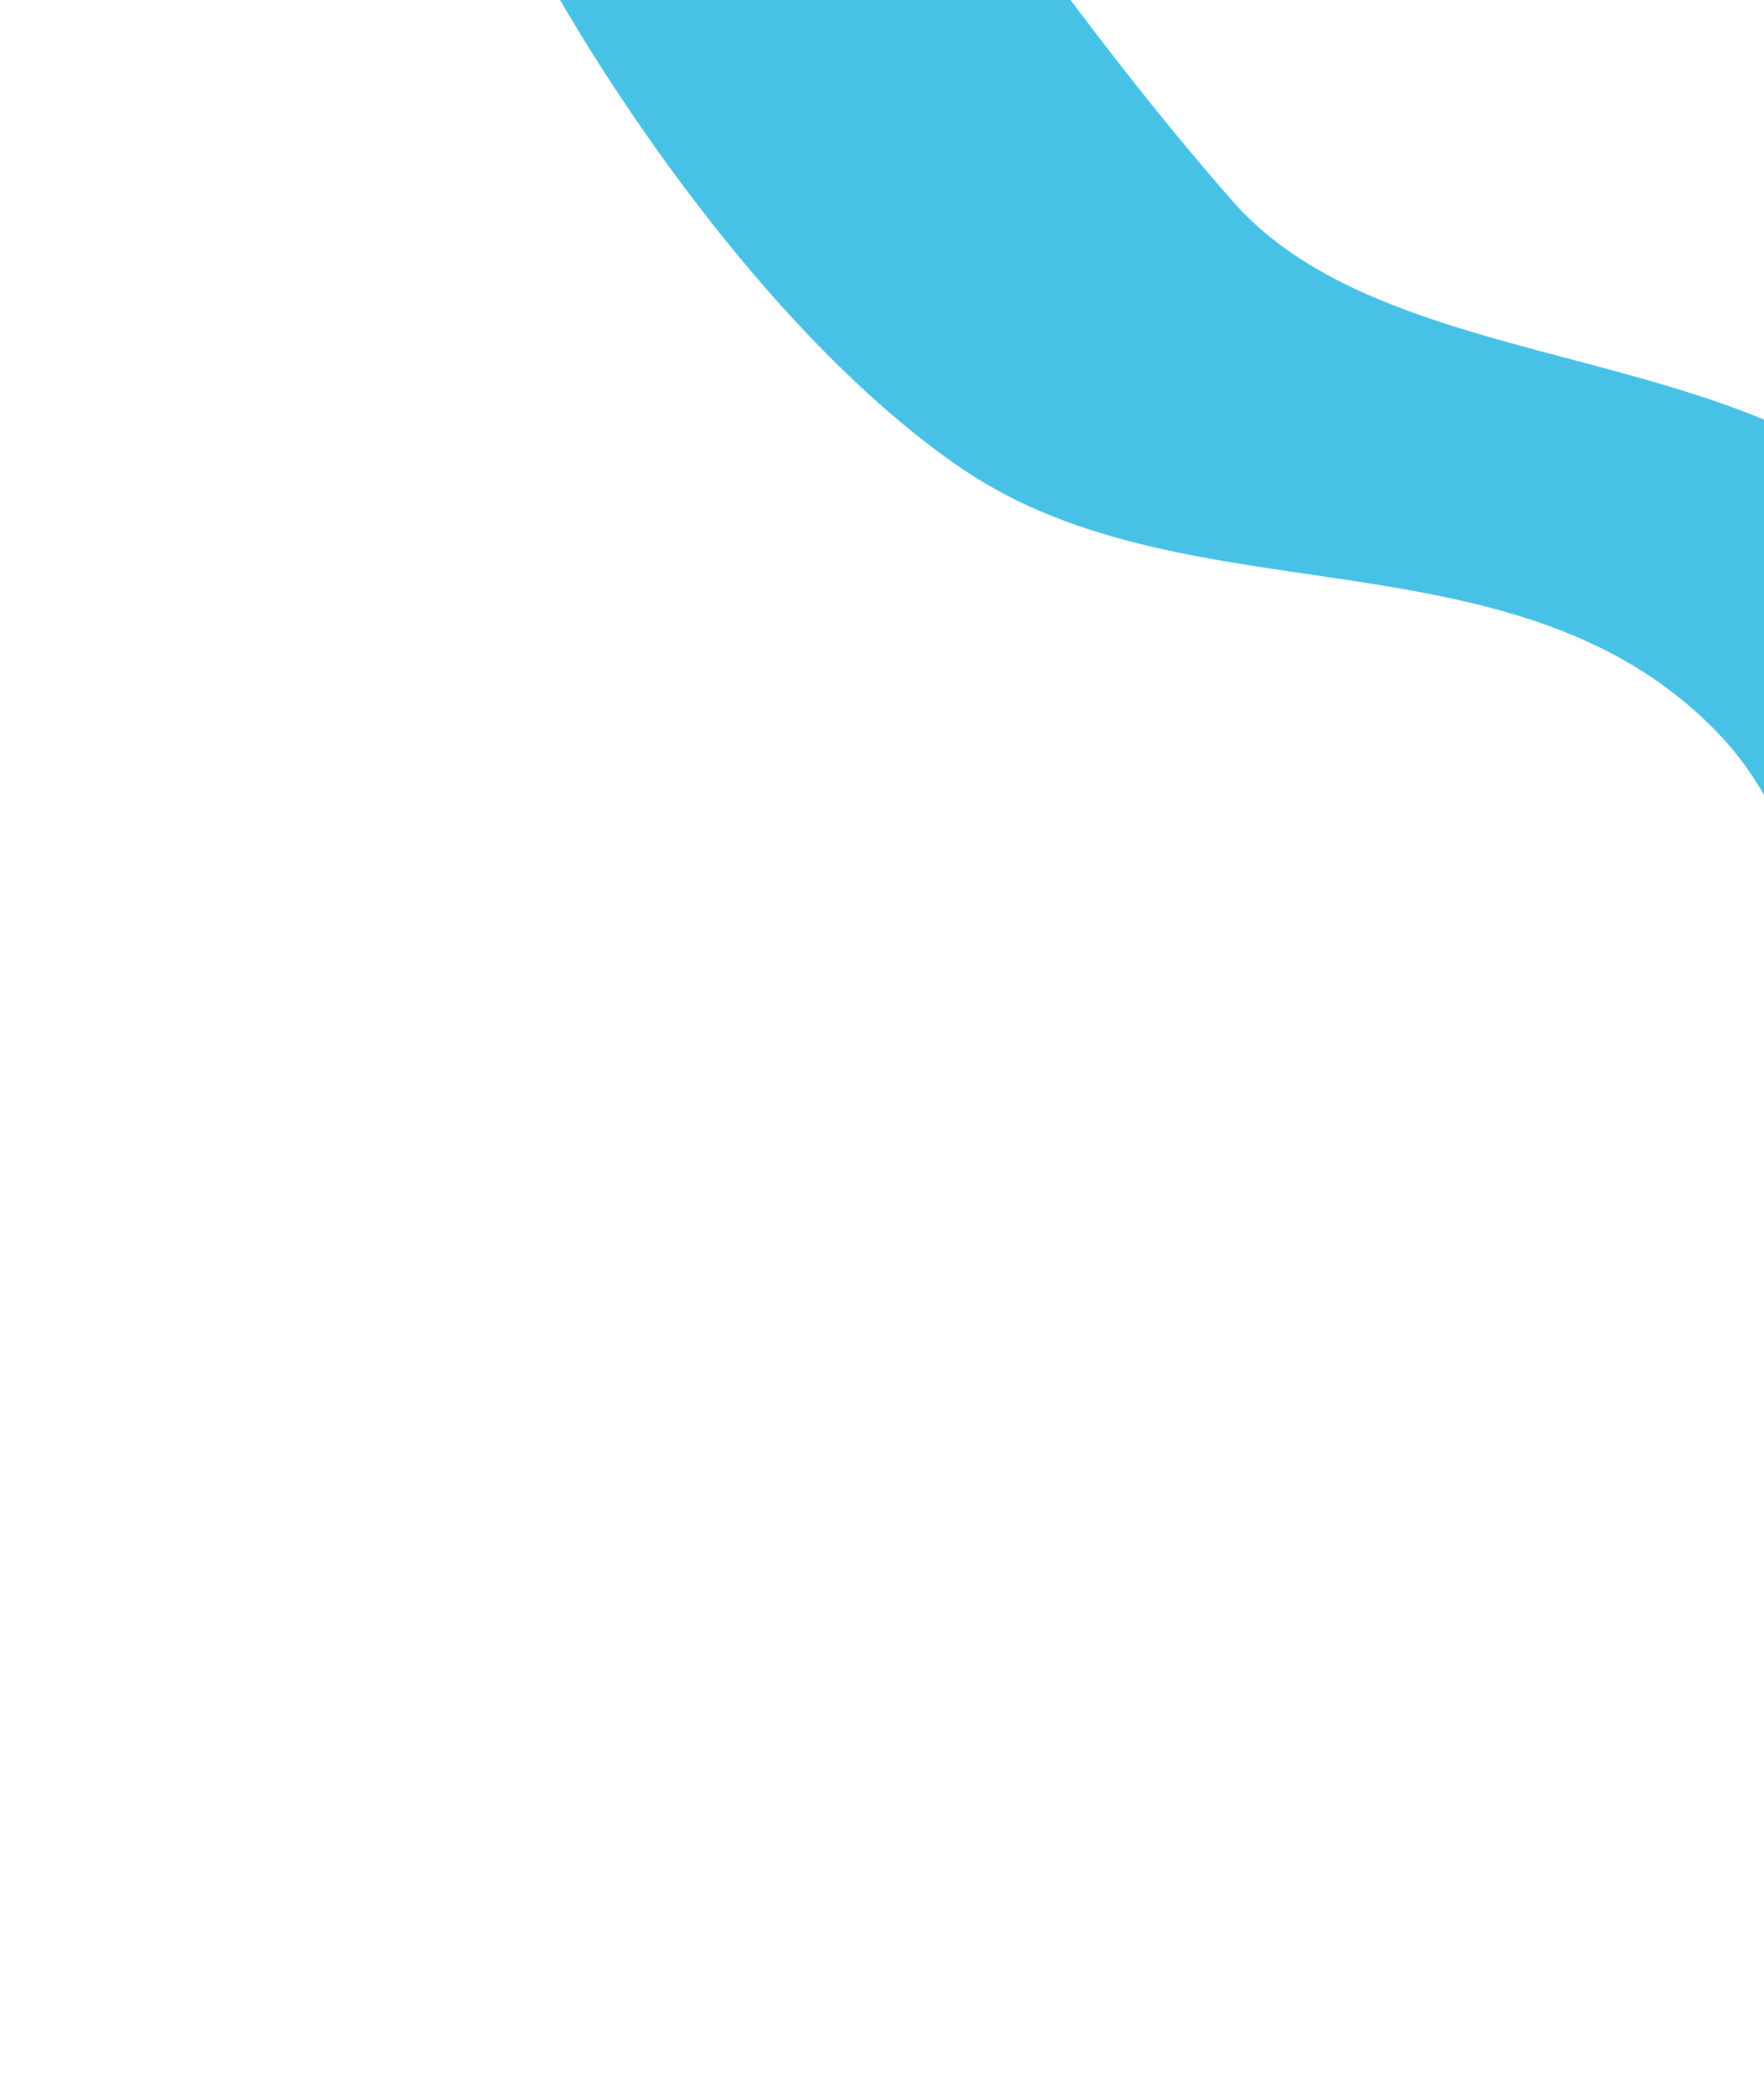 <?xml version="1.0" encoding="UTF-8" standalone="no"?>
<!DOCTYPE svg PUBLIC "-//W3C//DTD SVG 1.1//EN" "http://www.w3.org/Graphics/SVG/1.1/DTD/svg11.dtd">
<svg width="100%" height="100%" viewBox="0 0 720 854" version="1.1" xmlns="http://www.w3.org/2000/svg" xmlns:xlink="http://www.w3.org/1999/xlink" xml:space="preserve" xmlns:serif="http://www.serif.com/" style="fill-rule:evenodd;clip-rule:evenodd;stroke-linejoin:round;stroke-miterlimit:2;">
    <path d="M503.076,82.042C328.098,-117.329 188.781,-427.896 40.159,-487.932C16.042,-462.853 -22.13,-408.787 18.113,-393.158C68.418,-373.621 161.152,-165.957 185.047,-91.838C208.943,-17.719 300.211,128.879 393.341,191.679C486.472,254.478 621.398,213.385 702.902,300.905C784.406,388.424 733.96,613.714 783.226,654.557C832.492,695.4 955.876,712.347 986.733,731.278C1011.42,746.422 1044.64,819.185 1058.17,853.673L1092.75,705.007C1063.45,696.232 925.109,642.506 894.342,572.665C850.83,473.895 856.016,408.999 814.361,268.065C772.707,127.131 579.593,169.227 503.076,82.042Z" style="fill:rgb(71,193,230);fill-rule:nonzero;"/>
</svg>

